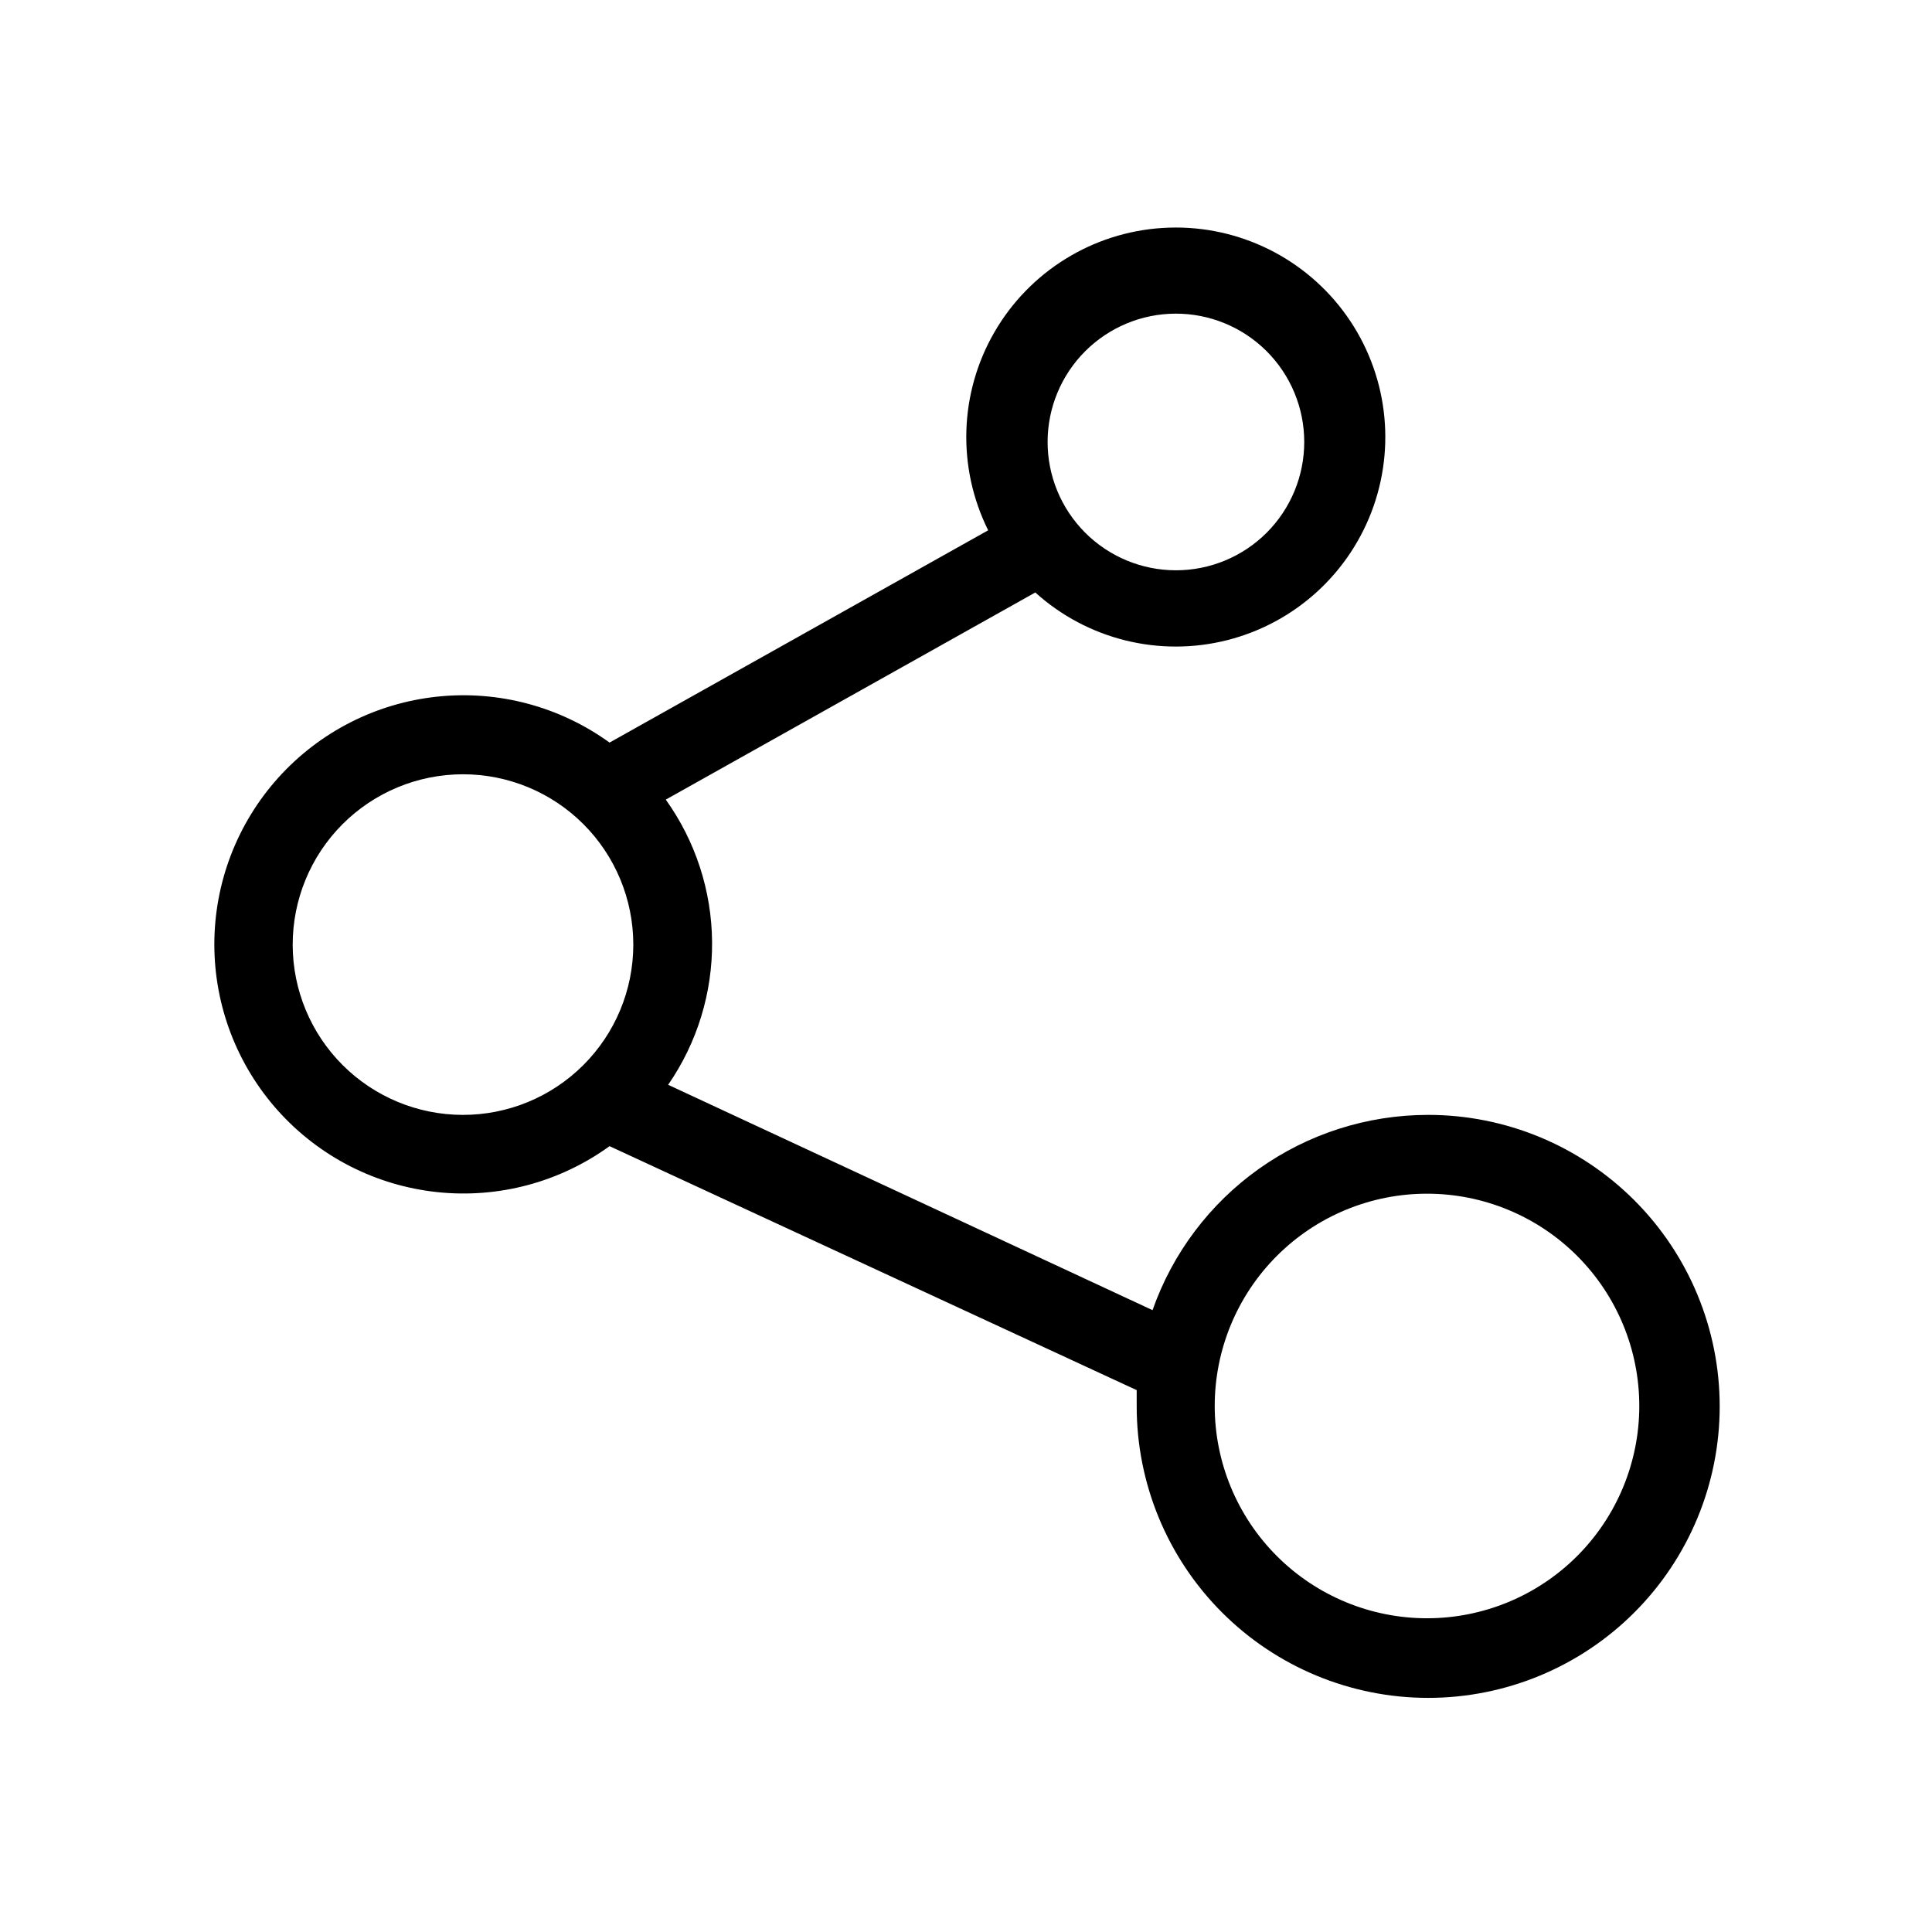<?xml version="1.0" encoding="UTF-8"?>
<!-- The Best Svg Icon site in the world: iconSvg.co, Visit us! https://iconsvg.co -->
<svg fill="#000000" width="800px" height="800px" version="1.1" viewBox="144 144 512 512" xmlns="http://www.w3.org/2000/svg">
 <path d="m522.28 439.46c-16.004 0.031-31.602 5.023-44.648 14.289-13.047 9.27-22.895 22.355-28.195 37.457l-128.37-59.723c7.688-11.133 11.754-24.363 11.641-37.887-0.113-13.527-4.398-26.688-12.27-37.688l97.93-54.895c13.801 12.477 32.934 17.207 50.957 12.609 18.027-4.602 32.551-17.922 38.688-35.484s3.074-37.031-8.164-51.855c-11.238-14.824-29.152-23.039-47.723-21.875-18.566 1.16-35.316 11.547-44.617 27.656-9.301 16.113-9.91 35.812-1.633 52.473l-100.34 56.258c-13.207-9.559-29.48-13.895-45.691-12.172s-31.211 9.379-42.113 21.5c-10.898 12.121-16.93 27.848-16.93 44.148 0 16.301 6.031 32.027 16.93 44.148 10.902 12.121 25.902 19.781 42.113 21.504 16.211 1.723 32.484-2.613 45.691-12.176l139.7 64.656v4.305c0 20.488 8.137 40.137 22.625 54.625 14.488 14.488 34.137 22.625 54.625 22.625s40.137-8.137 54.625-22.625c14.484-14.488 22.625-34.137 22.625-54.625 0-20.488-8.141-40.137-22.625-54.625-14.488-14.488-34.137-22.625-54.625-22.625zm-66.754-212.34c9.031-0.027 17.703 3.539 24.102 9.91 6.398 6.375 10 15.031 10.008 24.062 0.012 9.031-3.574 17.695-9.957 24.082-6.387 6.387-15.051 9.969-24.082 9.961-9.031-0.012-17.691-3.613-24.062-10.012-6.371-6.398-9.938-15.07-9.91-24.102 0.027-8.984 3.609-17.59 9.961-23.941 6.352-6.352 14.957-9.934 23.941-9.961zm-233.96 167.31c-0.027-11.984 4.711-23.484 13.168-31.973 8.461-8.484 19.949-13.258 31.93-13.266 11.98-0.012 23.477 4.746 31.949 13.219 8.473 8.473 13.227 19.965 13.219 31.949-0.008 11.98-4.781 23.469-13.27 31.926-8.484 8.461-19.988 13.199-31.969 13.172-11.934-0.027-23.371-4.781-31.809-13.219-8.438-8.441-13.191-19.875-13.219-31.809zm300.71 178.43v-0.004c-14.934 0.027-29.266-5.883-39.836-16.426-10.574-10.547-16.52-24.863-16.527-39.797-0.008-14.934 5.918-29.258 16.477-39.816s24.883-16.488 39.816-16.477c14.934 0.008 29.25 5.953 39.797 16.527 10.543 10.57 16.453 24.902 16.426 39.836-0.027 14.883-5.953 29.152-16.477 39.676s-24.793 16.449-39.676 16.477z"/>
</svg>